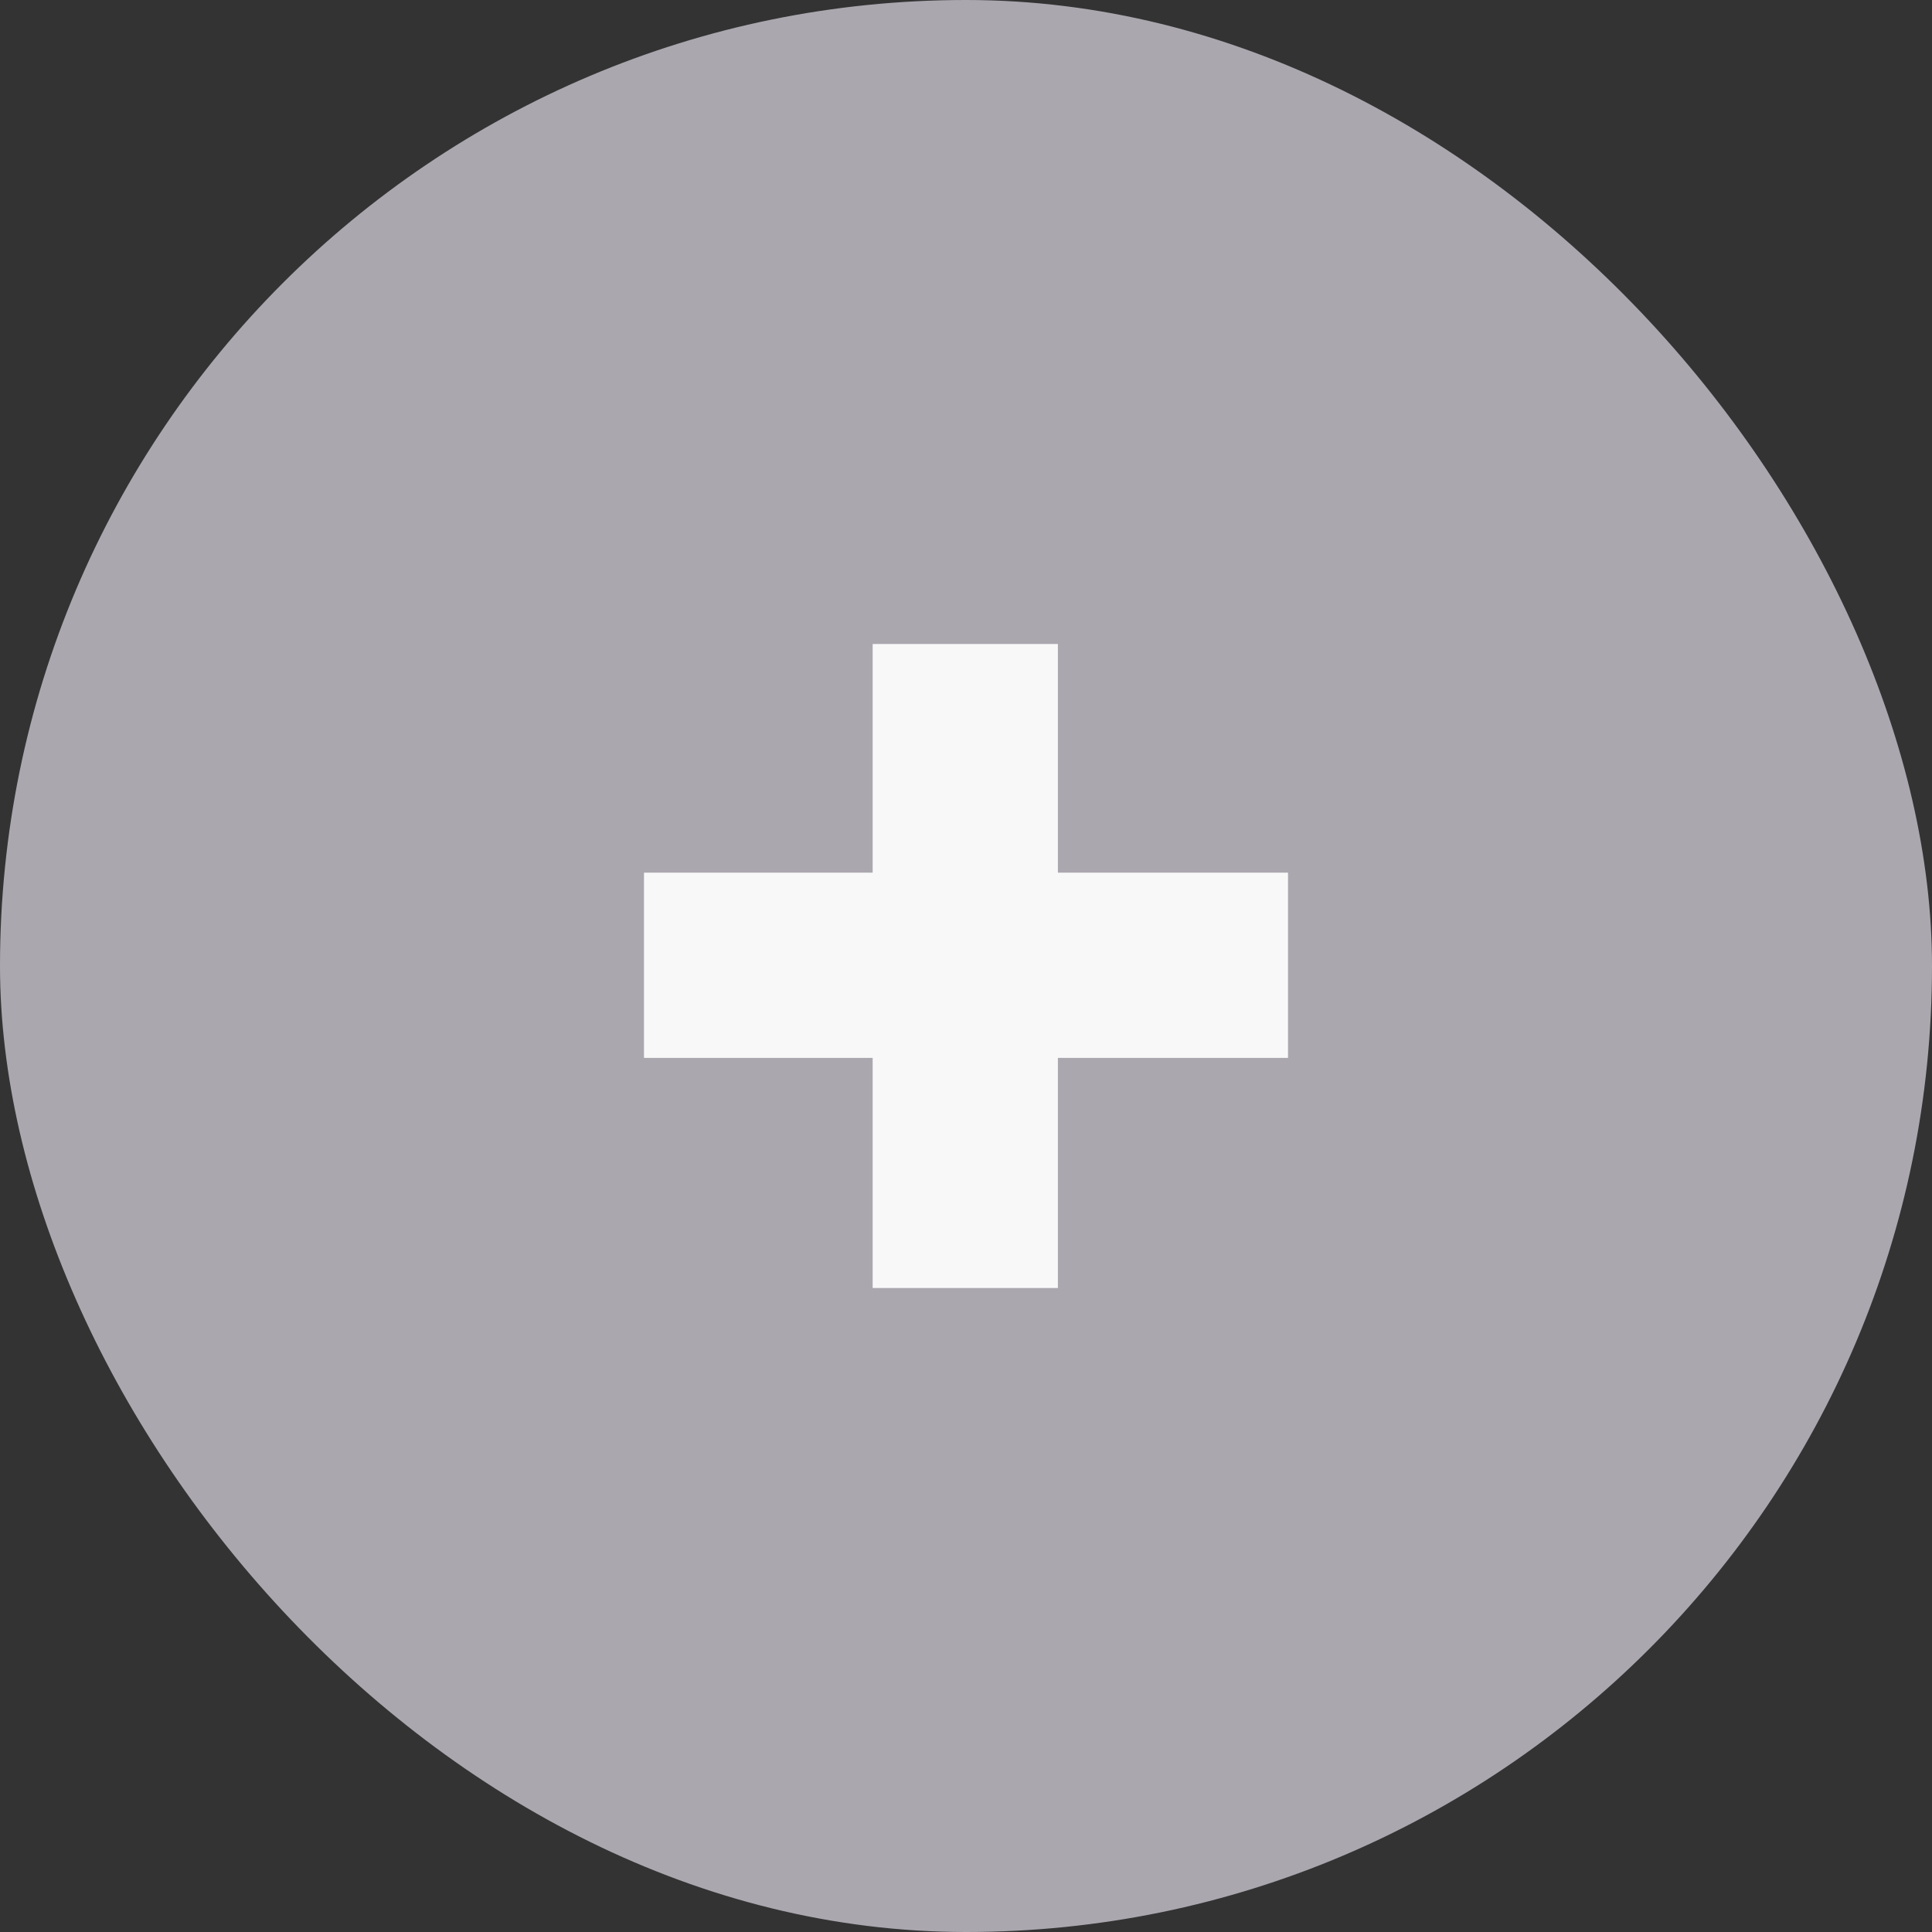 <?xml version="1.0" encoding="UTF-8"?> <svg xmlns="http://www.w3.org/2000/svg" width="48" height="48" viewBox="0 0 48 48" fill="none"><rect x="0" y="0" width="48" height="48" fill="#333333" stroke="none"/> <rect width="48" height="48" rx="24" fill="#ABA7AF"></rect> <path d="M21.681 26.283H16V21.681H21.681V16H26.283V21.681H32V26.283H26.283V32H21.681V26.283Z" fill="#F8F8F8"></path> </svg> 